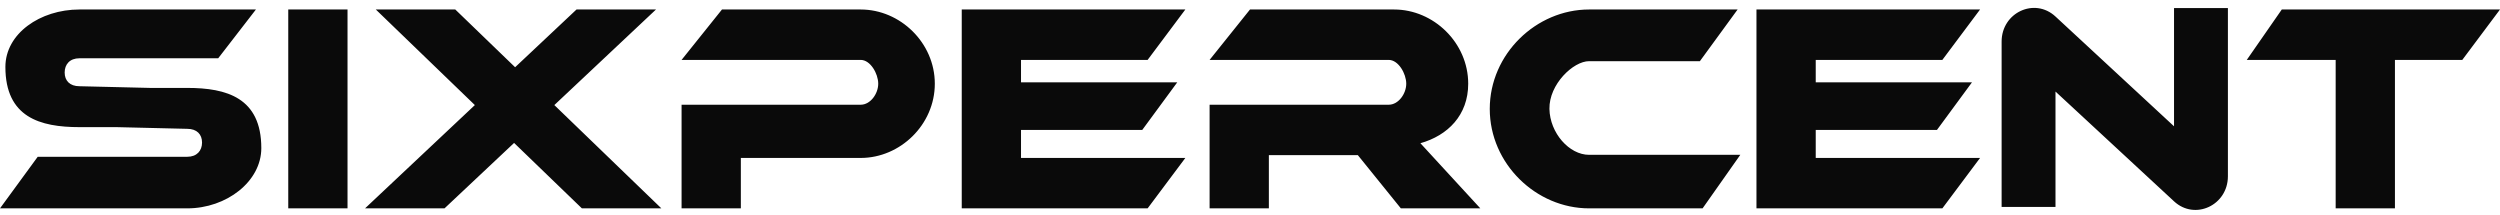 <svg width="198" height="17" viewBox="0 0 198 17" fill="none" xmlns="http://www.w3.org/2000/svg">
<path fill-rule="evenodd" clip-rule="evenodd" d="M158.528 3.294C158.528 0.996 161.141 -0.222 162.791 1.306L172.183 10.003V0.641H176.45V13.96C176.45 16.258 173.838 17.476 172.187 15.948L162.795 7.251V16.391H158.528V3.294ZM68.169 4.745H53.981L57.181 0.752H68.169C71.292 0.752 74.037 3.384 74.037 6.63C74.037 9.877 71.292 12.509 68.169 12.509H58.675V16.502H53.981V12.509V8.294H58.675H68.169C68.935 8.294 69.556 7.427 69.556 6.63C69.556 5.834 68.935 4.745 68.169 4.745ZM76.17 0.752H80.864H93.879L90.892 4.745H80.864V6.52H93.239L90.466 10.291H80.864V12.509H93.879L90.892 16.502H80.864H76.17V12.509V4.745V0.752ZM139.112 12.509V4.745V0.752H143.806H156.821L153.834 4.745H143.806V6.52H156.181L153.407 10.291H143.806V12.509H156.821L153.834 16.502H143.806H139.112V12.509ZM195.013 4.745H189.679V16.502H184.985V4.745H177.944L180.718 0.752H198L195.013 4.745ZM109.988 4.745H95.8L99 0.752H110.415C113.538 0.752 116.282 3.384 116.282 6.63C116.282 9.124 114.663 10.732 112.496 11.343L117.242 16.502H110.948L107.541 12.287H100.494V16.502H95.8V12.287V8.294H100.494H109.988C110.754 8.294 111.375 7.427 111.375 6.63C111.375 5.834 110.754 4.745 109.988 4.745ZM137.832 12.262L125.854 12.262C124.283 12.262 122.751 10.534 122.715 8.627C122.678 6.677 124.603 4.845 125.854 4.845L134.631 4.845L137.619 0.752L125.854 0.752C121.668 0.752 117.989 4.278 117.989 8.627C117.989 12.976 121.668 16.502 125.854 16.502L134.845 16.502L137.832 12.262ZM11.898 6.963L6.294 6.829C5.528 6.829 5.121 6.389 5.121 5.743C5.121 5.097 5.528 4.615 6.294 4.615H17.282L20.269 0.752H6.294C3.172 0.752 0.427 2.666 0.427 5.3C0.427 9.292 3.172 10.069 6.294 10.069H9.225L14.829 10.203C15.595 10.203 16.002 10.643 16.002 11.289C16.002 11.935 15.595 12.417 14.829 12.417H2.987L0 16.502H14.829C17.951 16.502 20.696 14.367 20.696 11.732C20.696 7.74 17.951 6.963 14.829 6.963H11.898ZM27.524 0.752H22.83V16.502H27.524V0.752ZM45.66 0.752H51.954L43.903 8.322L52.38 16.502H46.086L40.716 11.32L35.205 16.502H28.911L37.609 8.322L29.764 0.752H36.058L40.797 5.325L45.66 0.752Z" fill="#0A0A0A"/>
</svg>
